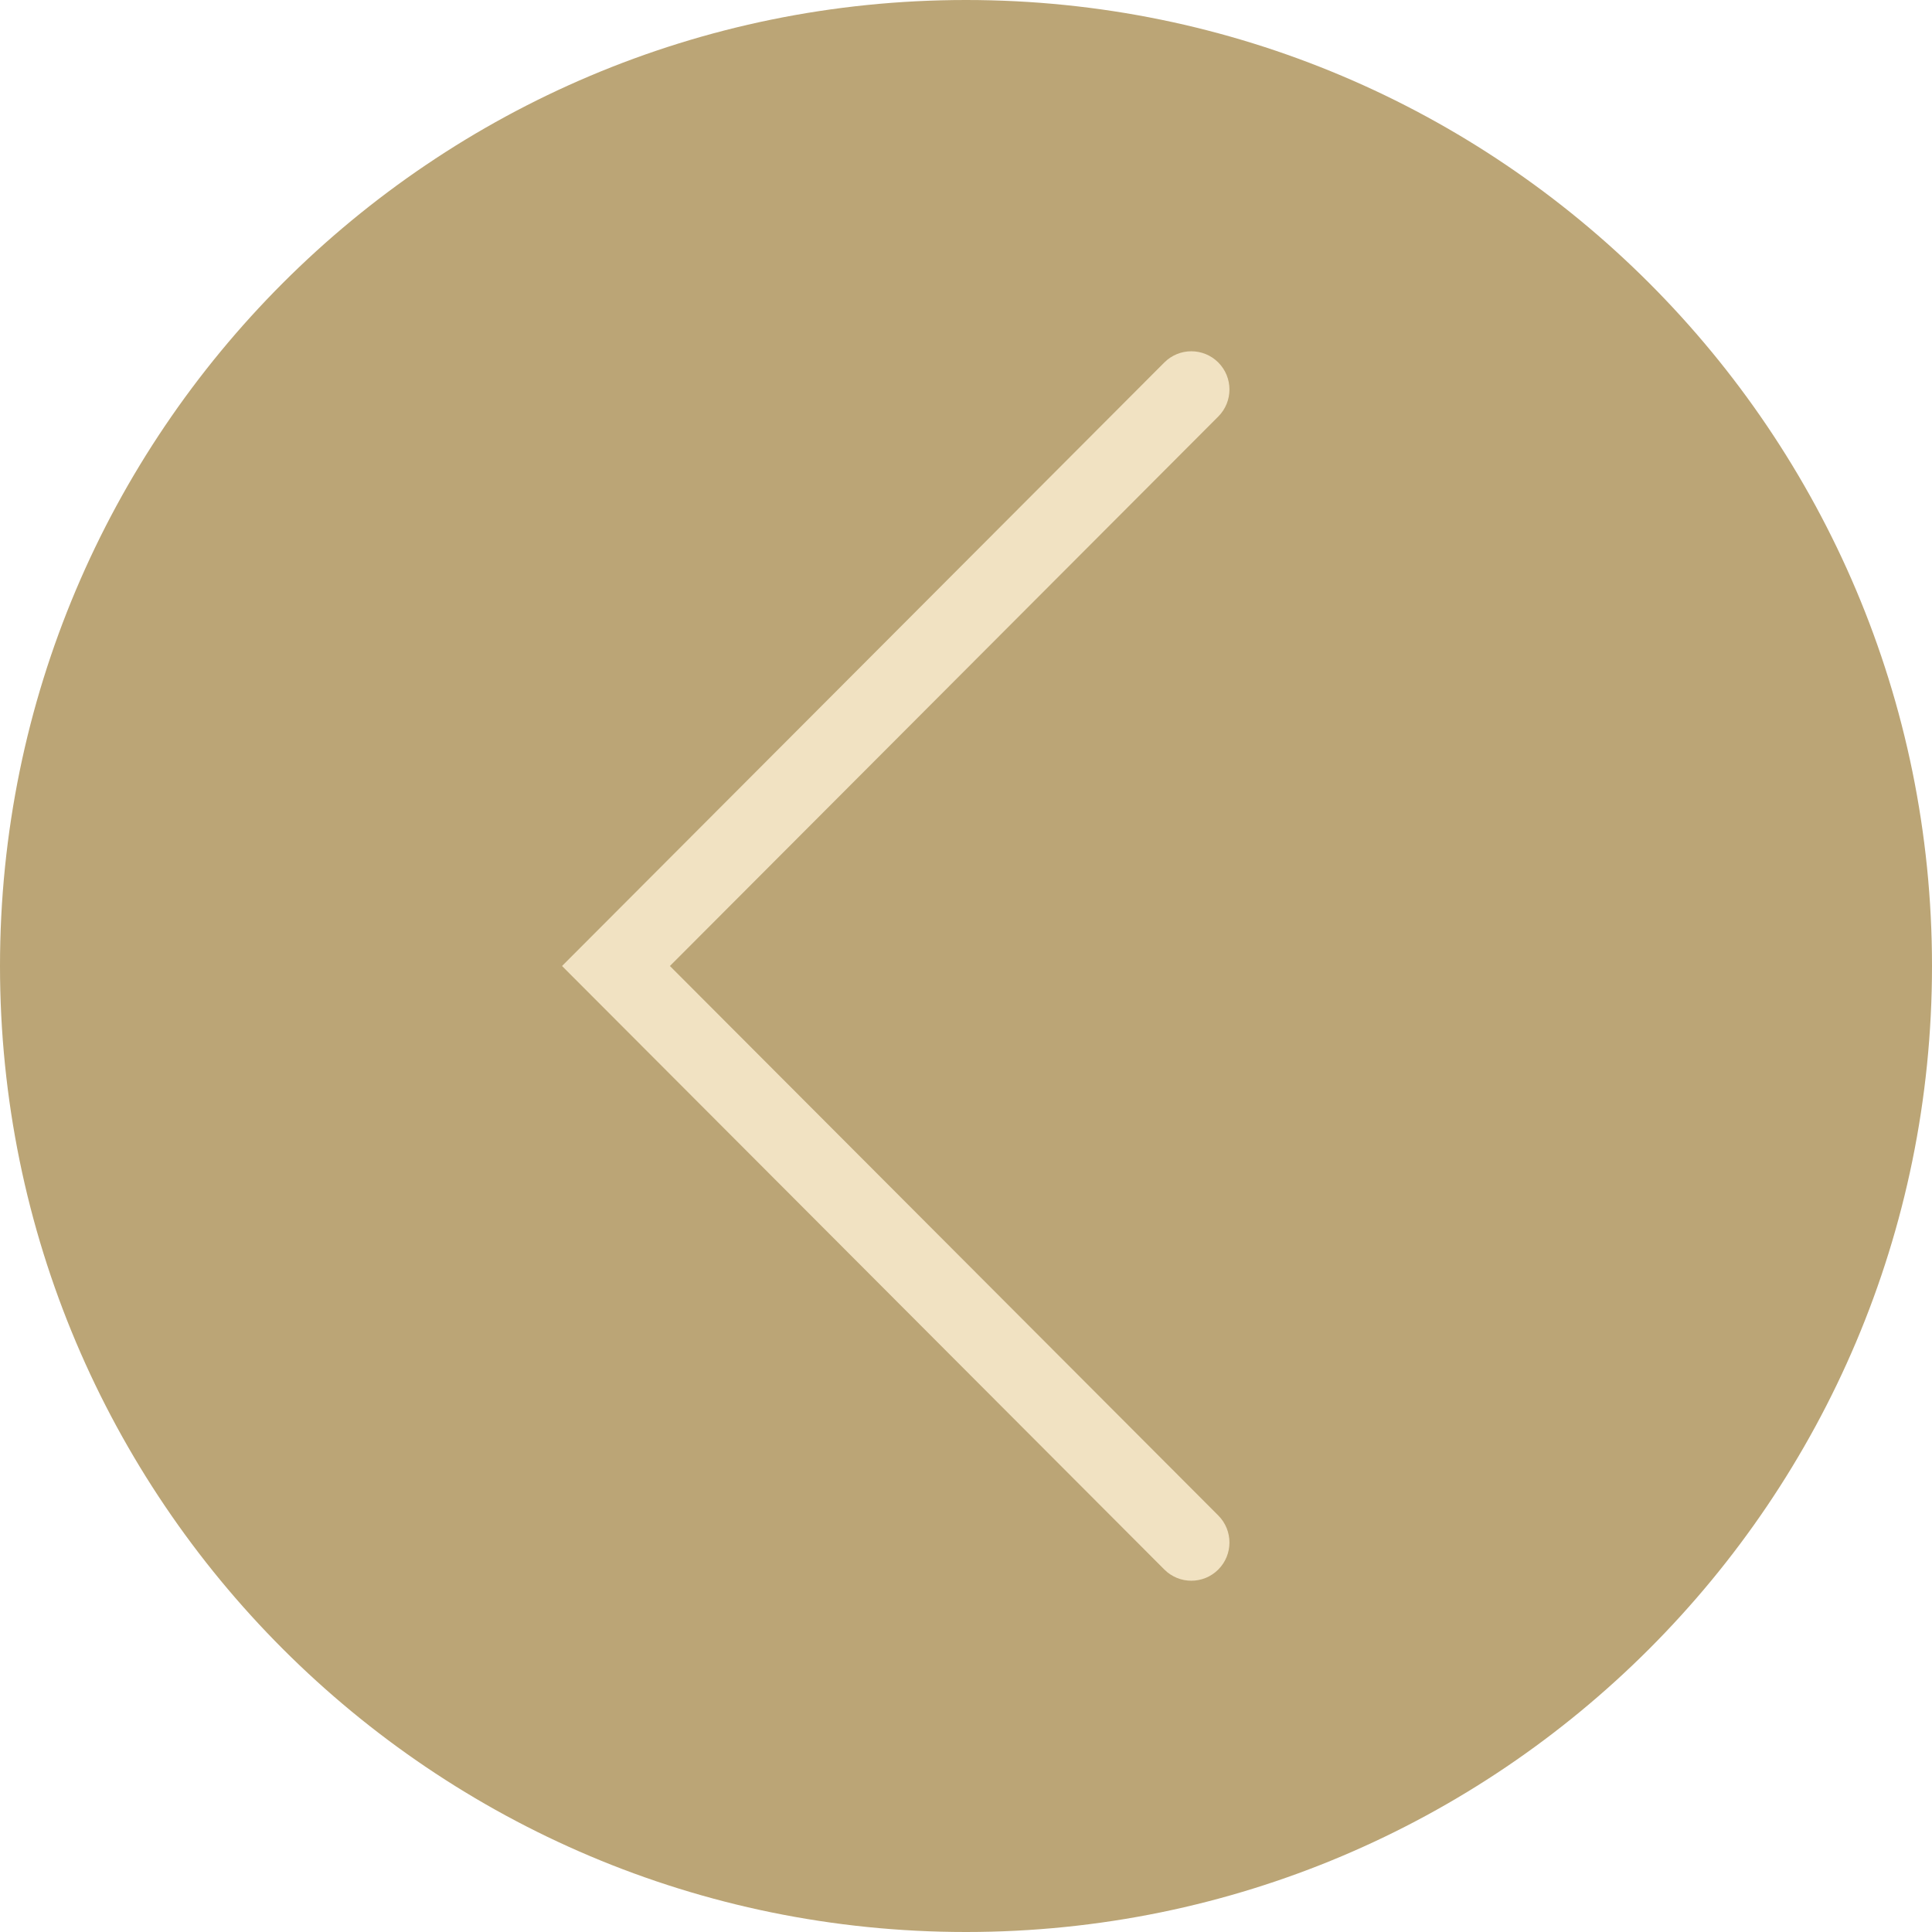 <?xml version="1.0" encoding="UTF-8"?> <svg xmlns="http://www.w3.org/2000/svg" width="275" height="275" viewBox="0 0 275 275" fill="none"><g clip-path="url(#clip0_3164_6)"><path d="M137.5 0C61.561 0 0 61.561 0 137.5C0 213.439 61.561 275 137.5 275C213.439 275 275 213.439 275 137.5C275 61.561 213.439 0 137.5 0Z" fill="#BBA576"></path><path fill-rule="evenodd" clip-rule="evenodd" d="M173.41 223.407C171.289 225.531 167.852 225.531 165.732 223.407L80 137.5L165.732 51.593C167.852 49.469 171.29 49.469 173.41 51.593C175.53 53.718 175.53 57.163 173.41 59.287L95.356 137.5L173.41 215.713C175.53 217.837 175.53 221.282 173.41 223.407Z" fill="#F1E2C2"></path></g><defs><clipPath id="clip0_3164_6"><rect width="275" height="275" fill="white"></rect></clipPath></defs></svg> 